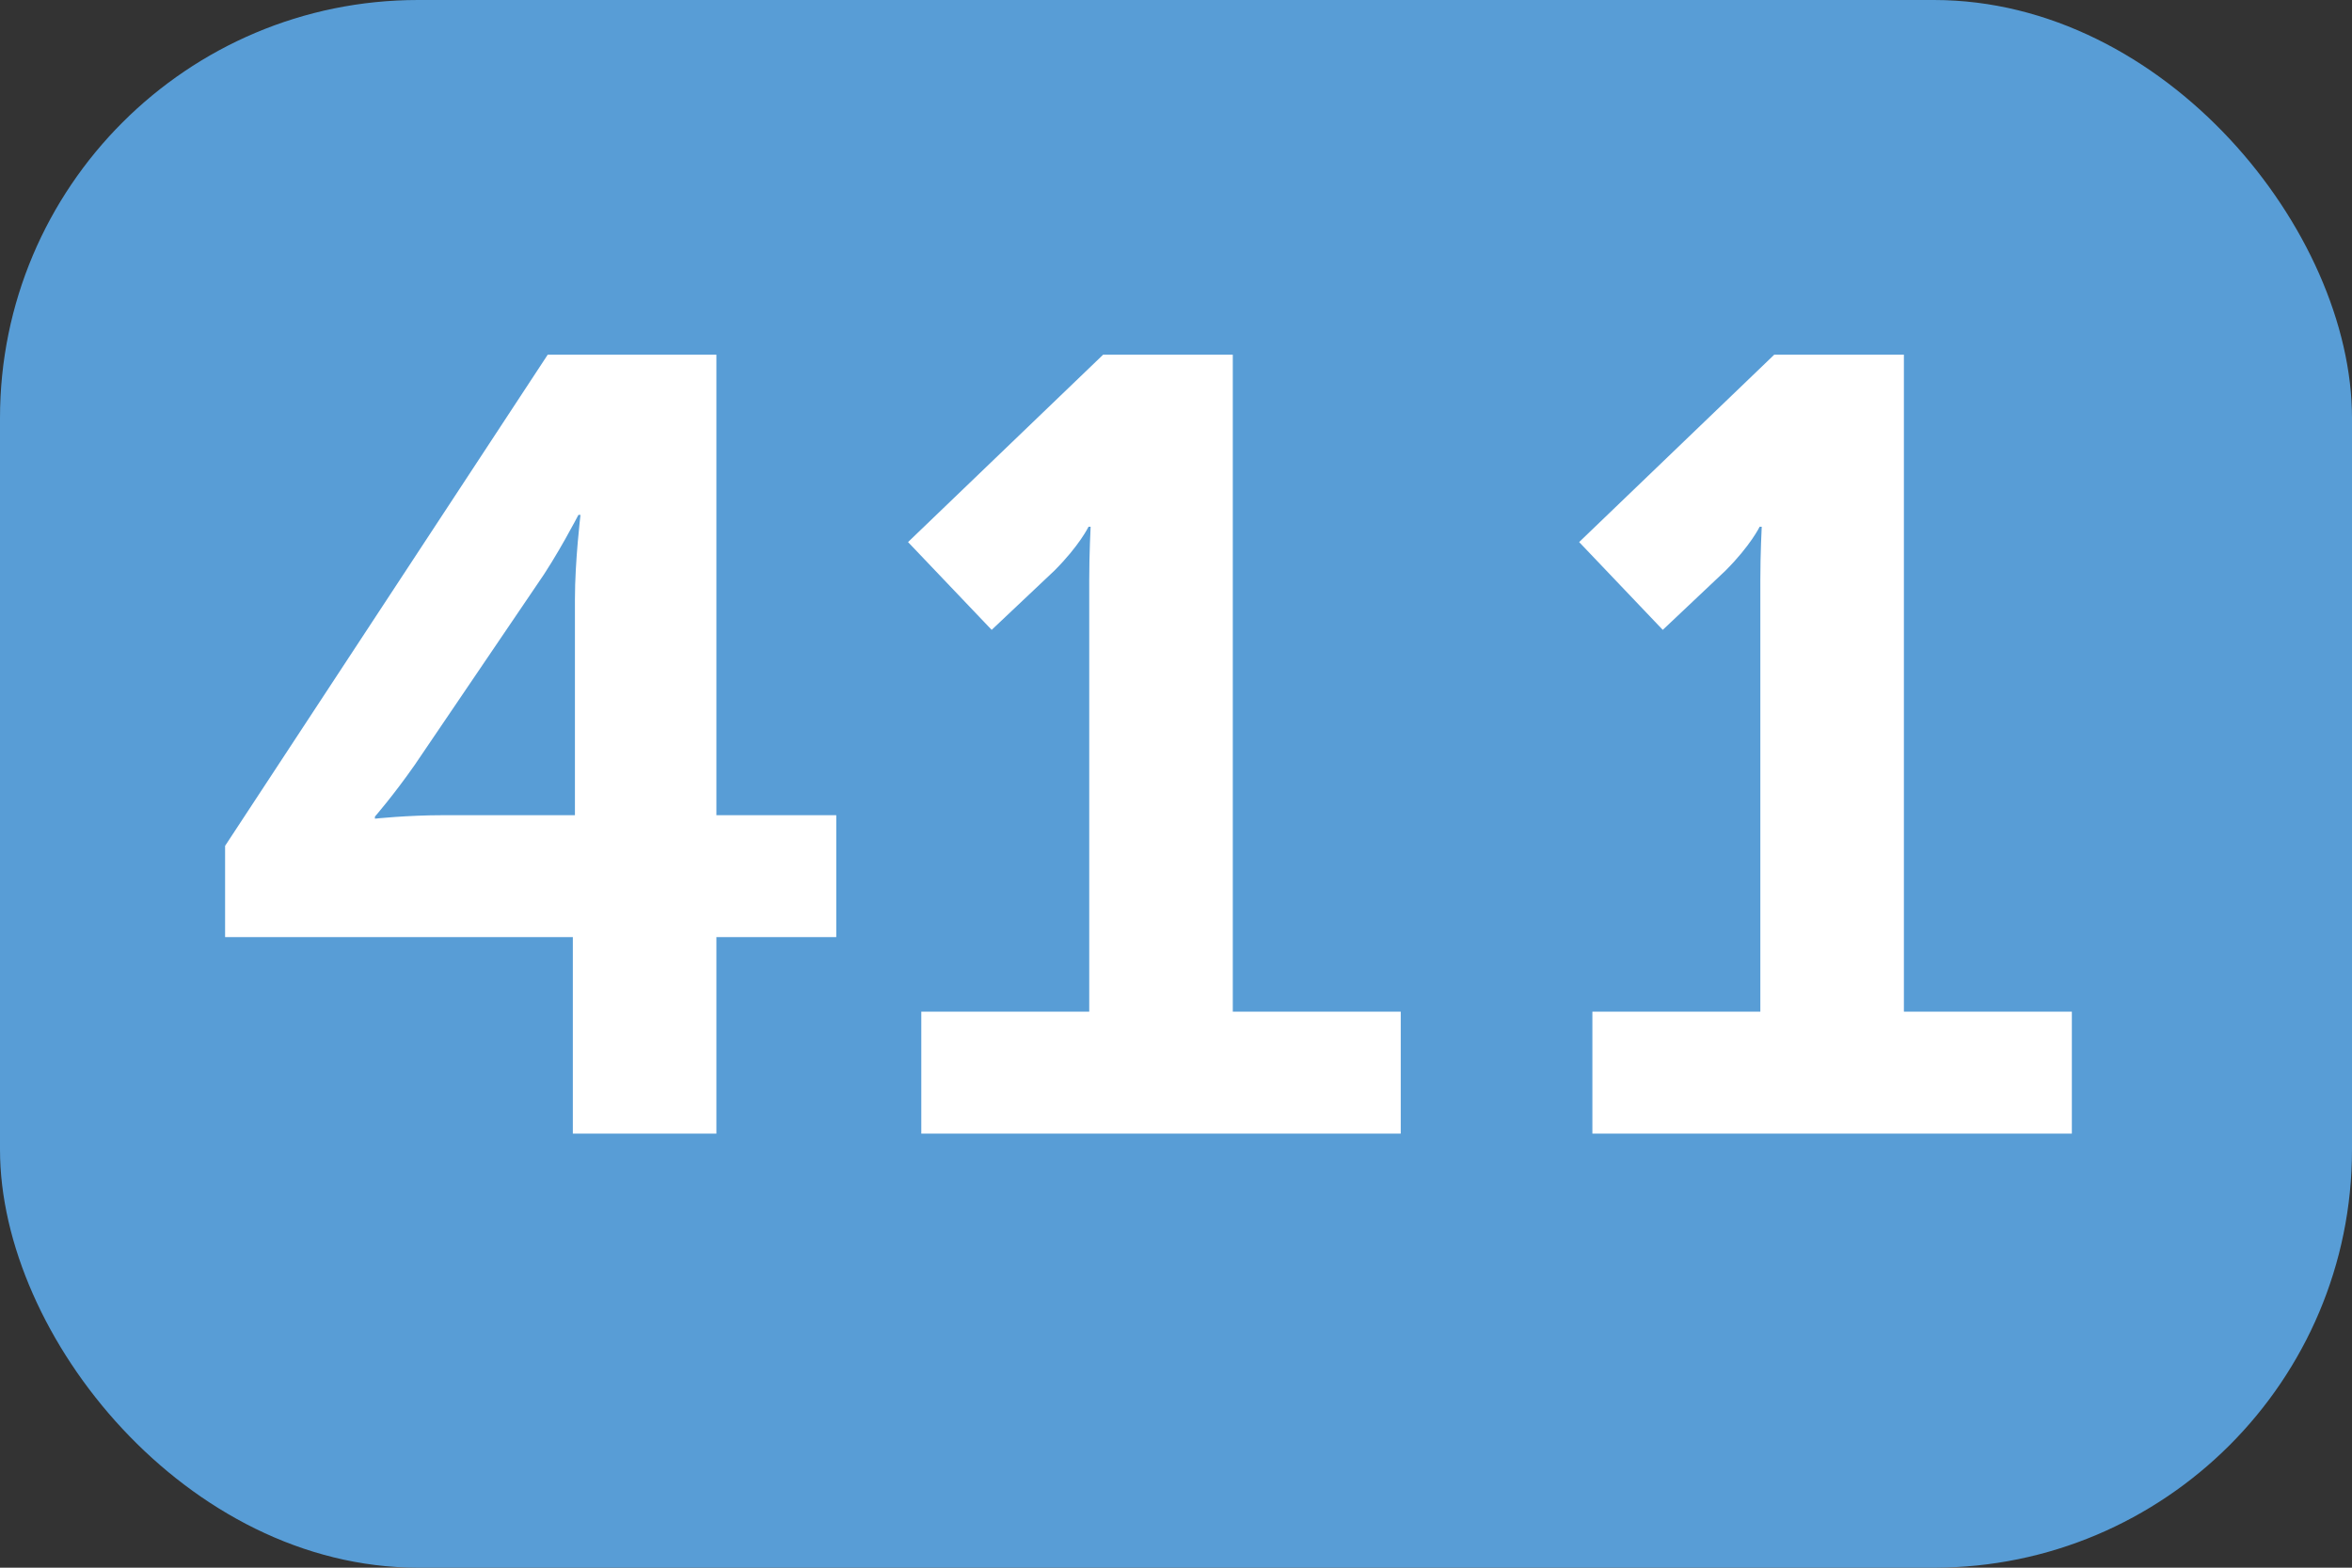 <?xml version="1.0" encoding="UTF-8"?>
<svg id="Calque_1" data-name="Calque 1" xmlns="http://www.w3.org/2000/svg" viewBox="0 0 33.75 22.5">
  <rect x="0" y="0" width="33.75" height="22.5" fill="#333333" stroke="none"/>
  <rect width="33.75" height="22.5" rx="6" ry="6" style="fill: #589dd6;"/>
  <path d="M3.23,12.14L7.86,5.09h2.42v6.61h1.72v1.75h-1.72v2.82h-2.06v-2.82H3.23v-1.31Zm5.02-3.54c0-.55,.08-1.21,.08-1.21h-.03s-.31,.6-.6,1.01l-1.75,2.58c-.3,.43-.57,.74-.57,.74v.03s.46-.05,.98-.05h1.89v-3.1Z" style="fill: #fff;"/>
  <path d="M13.22,14.52h2.41v-6.2c0-.38,.02-.76,.02-.76h-.03s-.13,.27-.49,.63l-.9,.85-1.2-1.26,2.8-2.69h1.86V14.52h2.41v1.75h-6.88v-1.75Z" style="fill: #fff;"/>
  <path d="M22.85,14.52h2.41v-6.2c0-.38,.02-.76,.02-.76h-.03s-.13,.27-.49,.63l-.9,.85-1.2-1.26,2.8-2.69h1.86V14.52h2.41v1.75h-6.88v-1.75Z" style="fill: #fff;"/>
</svg>
